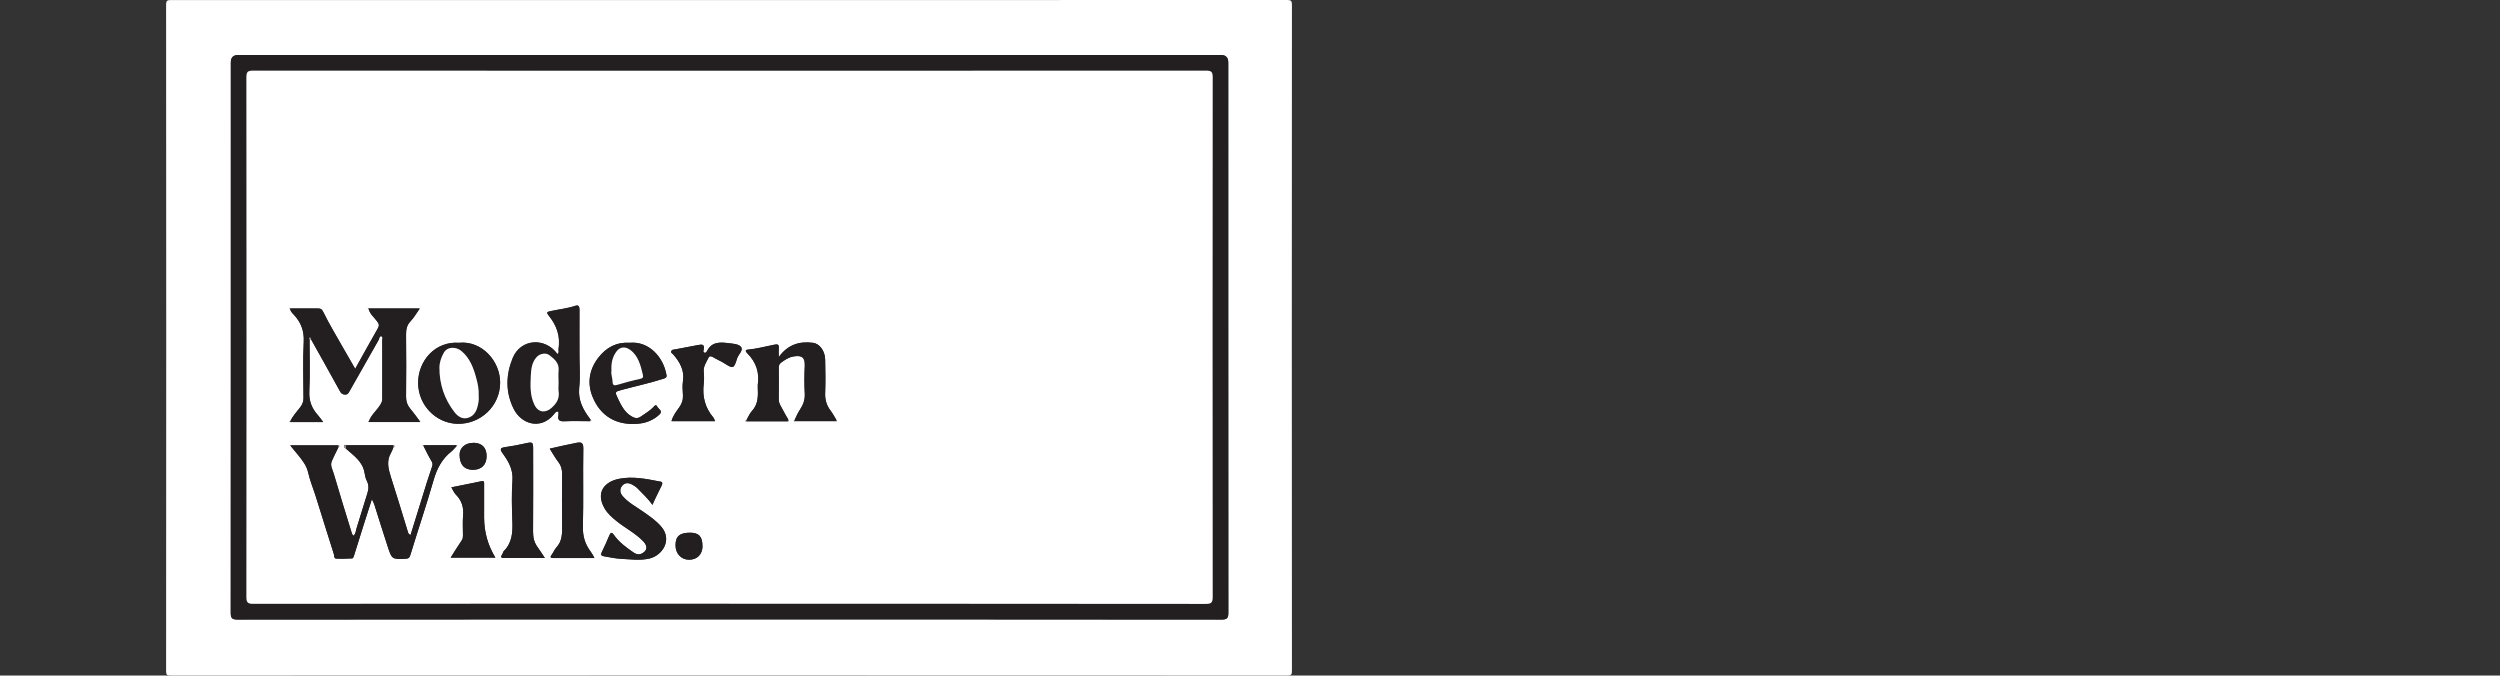<?xml version="1.0" encoding="UTF-8"?><svg id="uuid-d5c7ee4c-272a-415b-815b-a15755e18965" xmlns="http://www.w3.org/2000/svg" width="308.24" height="83.29" viewBox="0 0 308.24 83.29"><rect x="0" y="0" width="308.24" height="83.29" fill="#333333" stroke="none"/><defs><style>.uuid-31e4e35a-8b90-400a-8484-62c1cd67ab1f{fill:#fff;}.uuid-42a8f6eb-45d5-481d-8eca-fb50a0930fa1{fill:#918f8f;}.uuid-bb1bd293-2c56-4d02-8f7b-dbddd720e34f{fill:#231f20;}</style></defs><g id="uuid-eacced06-4e96-4289-b7ad-34c097fb32e9"><path class="uuid-31e4e35a-8b90-400a-8484-62c1cd67ab1f" d="m89.85.01C112.79.01,135.74.01,158.68,0c.49,0,.61.09.61.6-.02,27.36-.02,54.71,0,82.07,0,.46-.04.62-.58.62-45.89-.02-91.77-.02-137.66,0-.47,0-.57-.08-.57-.56.02-27.38.02-54.76,0-82.14,0-.55.18-.58.62-.58,22.92.01,45.84,0,68.76,0Zm.03,76.36c20.24,0,40.49,0,60.73.02.72,0,.85-.2.85-.87-.02-22.6-.01-45.21-.01-67.81q0-.93-.9-.93c-40.39,0-80.79,0-121.18,0q-.9,0-.9.93c0,22.6,0,45.21-.01,67.81,0,.67.12.87.85.87,20.2-.02,40.39-.02,60.59-.02Z"/><path class="uuid-bb1bd293-2c56-4d02-8f7b-dbddd720e34f" d="m89.88,76.37c-20.2,0-40.39,0-60.59.02-.72,0-.85-.2-.85-.87.02-22.6.01-45.21.01-67.81q0-.93.9-.93c40.39,0,80.79,0,121.18,0q.9,0,.9.93c0,22.6,0,45.21.01,67.81,0,.67-.12.87-.85.87-20.24-.02-40.49-.02-60.73-.02Zm0-1.94c19.59,0,39.19,0,58.78.02.69,0,.86-.16.86-.86-.02-21.35-.02-42.71,0-64.06,0-.66-.14-.83-.82-.83-39.16.02-78.32.02-117.49,0-.66,0-.83.15-.83.82.02,21.35.02,42.71,0,64.06,0,.68.14.87.85.86,19.55-.02,39.09-.02,58.64-.02Z"/><path class="uuid-31e4e35a-8b90-400a-8484-62c1cd67ab1f" d="m89.87,74.43c-19.55,0-39.09,0-58.64.02-.71,0-.85-.18-.85-.86.02-21.35.02-42.71,0-64.06,0-.67.16-.82.83-.82,39.16.02,78.32.02,117.49,0,.68,0,.82.17.82.83-.02,21.35-.02,42.71,0,64.06,0,.7-.17.86-.86.86-19.59-.02-39.19-.02-58.78-.02Zm13.22-22.5s.07,0,.11,0l-.07-.12c-.24-.39-.44-.8-.71-1.15-.51-.66-.72-1.38-.68-2.22.06-1.36.03-2.72,0-4.08-.02-1.08-.67-1.98-1.5-2.08-1.67-.21-3.11.22-4.22,1.76,0-.46-.02-.78,0-1.09.04-.45-.09-.53-.55-.44-1.08.21-2.15.51-3.26.61-.41.04-.24.27-.07.45,1.08,1.08,1.52,2.37,1.29,3.89-.01.09,0,.18,0,.28.04,1.05.08,2.08-.72,2.95-.3.32-.47.76-.69,1.15-.07,0-.13.03-.09.11,0,.02.07,0,.11.01,1.7,0,3.39,0,5.09,0,.05-.02.1-.04.15-.06-.04-.07-.08-.14-.12-.2-.2-.35-.43-.69-.6-1.06-.21-.44-.56-.83-.55-1.37.02-1.29.01-2.59,0-3.88,0-.27.05-.49.28-.66.46-.33.94-.66,1.5-.76.84-.14,1.48-.1,1.43,1.13-.05,1.15-.06,2.31,0,3.46.05.75-.2,1.37-.58,1.95-.28.42-.48.86-.68,1.31-.07.01-.12.04-.08.11,0,.02.07,0,.11.01,1.7,0,3.39,0,5.09,0Zm-30.36,0c.05-.02.14-.03.15-.06.03-.09-.03-.16-.12-.2-.89-1.16-1.53-2.36-1.36-3.93.14-1.25.03-2.54.03-3.81,0-1.92,0-3.83,0-5.75,0-.38-.09-.62-.49-.49-.98.33-2.01.43-3.02.65-.53.11-.59.18-.25.6.96,1.19,1.43,2.54,1.18,4.09-.03.2.13.45-.14.61-1.48-2.07-4.51-1.92-5.51.5-.85,2.08-.89,4.16.09,6.2.94,1.95,3.33,2.7,4.97.75.13-.16.24-.41.58-.36,0,.16.02.32,0,.46-.12.63.16.77.75.74,1.04-.05,2.08-.01,3.12-.01Zm-36.96-13.9s-.09-.07-.1.02c.03,0,.07,0,.1,0,.03.31.25.51.44.71.9.95,1.31,2,1.24,3.37-.12,2.3-.04,4.61-.03,6.92,0,.43-.12.77-.38,1.12-.45.59-.97,1.12-1.27,1.81-.04-.01-.1-.05-.1.04.03,0,.07,0,.1-.01h4.07c-.27-.35-.44-.61-.65-.84-.75-.84-1.11-1.75-1.06-2.94.1-2.13.03-4.28.03-6.42.06,0,.13.02.19.03,1.19,2.12,2.38,4.24,3.55,6.37.15.27.28.41.61.42.36.02.44-.18.58-.43,1.19-2.12,2.39-4.23,3.6-6.34.09-.15.05-.48.33-.41.22.06.1.32.1.49,0,2.42,0,4.84,0,7.26,0,.29-.11.49-.26.73-.44.7-1.12,1.23-1.4,2.04-.05,0-.11-.03-.09.06.03,0,.07-.01.1-.02h6.35c-.45-.6-.8-1.11-1.2-1.58-.39-.46-.57-.94-.56-1.55.03-2.54.03-5.08,0-7.62,0-.64.08-1.19.56-1.68.42-.44.73-.99,1.13-1.56h-6.3s-.09-.02-.09-.02c-.03.08.03.07.08.07.17.64.69,1.04,1.06,1.54.28.37.26.56.05.92-.93,1.61-1.82,3.25-2.76,4.93-.55-.95-1.07-1.85-1.59-2.76-.79-1.4-1.63-2.78-2.33-4.22-.2-.42-.37-.46-.72-.46-1.13,0-2.26,0-3.39,0Zm.12,16.86s-.11,0-.11.01c-.04.08.02.1.09.11.32.38.65.76.95,1.15.5.63.98,1.24,1.17,2.07.22.99.63,1.95.93,2.92.75,2.38,1.48,4.76,2.24,7.14.06.19,0,.55.27.56.67.04,1.34,0,2-.02.07,0,.16-.15.19-.25.42-1.34.84-2.68,1.26-4.02.31-.97.62-1.94.97-3.02.14.3.24.45.3.64.53,1.72,1.09,3.44,1.64,5.15.52,1.62.53,1.61,2.24,1.54.32-.01.45-.09.56-.44.94-3.09,1.98-6.15,2.87-9.25.41-1.42,1.04-2.62,2.2-3.54.23-.18.41-.43.62-.64.06-.02.12-.05.07-.12-.01-.02-.07,0-.11,0-1.33,0-2.66,0-3.99,0-.04,0-.11,0-.11.01-.04.08.02.1.09.11.32.62.61,1.25.97,1.84.13.22.17.4.09.63-.22.63-.43,1.26-.63,1.9-.68,2.18-1.35,4.37-2.04,6.58-.25-.07-.28-.23-.35-.45-.67-2.22-1.36-4.44-2.06-6.65-.32-1.01-.6-2.02,0-3.03.12-.21.2-.45.3-.67.09-.04.14-.11.11-.21-.01-.03-.1-.04-.15-.06-1.93,0-3.86,0-5.79,0-.11-.04-.24-.06-.27.07-.04.17.08.28.23.33.96.87,2.11,1.6,2.32,3.04.05.33.13.66.28.96.25.5.24.97.07,1.5-.46,1.44-.88,2.89-1.34,4.33-.1.32-.09.71-.41.94-.06-.11-.14-.2-.17-.3-.75-2.45-1.52-4.89-2.23-7.34-.14-.5-.48-1.01-.25-1.57.24-.57.54-1.12.81-1.68.09-.04.14-.11.11-.2-.01-.03-.1-.04-.15-.06-1.93,0-3.86,0-5.78,0Zm20.75-12.63c-2.99-.24-5.09,2.24-5.08,4.93,0,2.82,2.25,4.97,4.78,5.05,2.89.1,5.32-2.18,5.33-5.07,0-2.66-2.25-5.17-5.02-4.92Zm23.8,20c.37-.88.78-1.63,1.14-2.39.24-.5-.12-.49-.3-.52-1.63-.31-3.27-.65-4.94-.32-1.81.36-2.93,1.68-1.79,3.65.38.65.94,1.13,1.51,1.59,1.07.86,2.32,1.48,3.28,2.49.34.36.54.84.17,1.21-.33.34-.8.54-1.34.18-.93-.63-1.83-1.29-2.49-2.22-.24-.34-.39-.3-.54.07-.3.7-.6,1.4-.94,2.08-.17.33-.04.45.26.5.69.1,1.36.27,2.07.31,1.2.06,2.41.24,3.58-.04,1.56-.38,2.84-2.29,1.41-3.94-.65-.75-1.46-1.29-2.25-1.85-.85-.6-1.79-1.08-2.49-1.89-.33-.39-.41-.83-.1-1.24.31-.41.74-.46,1.21-.22.26.14.51.29.72.5.62.64,1.29,1.23,1.84,2.04Zm-2.8-20c-1.62-.11-2.88.57-3.85,1.81-1.14,1.46-1.42,3.14-.74,4.83,1,2.49,3.07,3.62,5.78,3.32.92-.1,1.78-.47,2.47-1.12.47-.45-.14-.67-.27-.97-.17-.37-.38-.04-.51.1-.45.45-.98.76-1.5,1.12-.43.3-.76.2-1.13,0-.9-.51-1.32-1.4-1.74-2.28-.36-.75-.33-.78.48-1,1.7-.45,3.42-.82,5.1-1.36.28-.09.5-.14.44-.47-.39-2.29-2.22-4.2-4.53-3.98Zm-9.85,13.06c.35.56.67,1.13,1.06,1.64.35.46.47.94.46,1.51-.02,2.1-.03,4.2,0,6.3.01.99.02,1.94-.72,2.73-.23.24-.34.58-.54.84-.22.29-.26.44.18.44,1.65,0,3.31,0,5.06,0-.17-.32-.28-.54-.45-.76-.69-.91-1-1.89-.97-3.08.08-3.23,0-6.46.05-9.69.01-.73-.33-.76-.81-.67-1.1.21-2.2.47-3.32.72Zm-.61,13.47c-.34-.5-.59-.92-.88-1.31-.43-.57-.57-1.18-.57-1.9.03-3.42.01-6.83.01-10.25,0-.82-.09-.86-.92-.67-.86.19-1.72.35-2.59.48-.49.07-.61.21-.32.65.07.11.15.22.23.33.66.94,1.14,1.89,1.05,3.13-.12,1.68-.08,3.37-.01,5.05.05,1.36-.03,2.63-1.06,3.65-.1.1-.11.3-.2.42-.25.35-.1.43.25.43,1.64,0,3.28,0,5.02,0Zm20.99-16.87c-.1-.2-.13-.34-.21-.44-1.02-1.2-1.38-2.58-1.19-4.13.06-.5.05-1.02,0-1.52-.06-.67.32-1.17.58-1.71.11-.25.32-.24.57-.09.43.27.92.46,1.35.73,1.14.72,1.22.73,1.62-.58.15-.5.81-.99.47-1.42-.27-.34-.97-.39-1.49-.45-1.03-.13-2.09-.21-2.68.95-.06.13-.16.26-.3.23-.24-.04-.15-.27-.12-.4.14-.69-.26-.63-.71-.55-.95.19-1.9.37-2.85.54-.16.03-.33,0-.42.17-.13.24.12.32.22.44.82.95,1.41,1.96,1.2,3.31-.09.56-.04,1.15,0,1.73.03.57-.13,1.03-.47,1.51-.36.51-.77,1.02-.94,1.68h5.39Zm-32.61,16.83h5.52q-1.39-2.27-1.39-4.94c0-.07,0-.14,0-.21,0-1.29,0-2.58,0-3.87,0-.21.08-.49-.34-.4-1.21.26-2.43.49-3.7.75.2.33.32.66.55.89.72.73.99,1.57.9,2.58-.07.8-.01,1.61-.02,2.42,0,.22,0,.43-.14.64-.47.68-.9,1.39-1.37,2.13Zm31.05-1.45c0-1.13-.45-1.62-1.52-1.62-1.28,0-1.8.44-1.8,1.55,0,1.03.7,1.78,1.67,1.78,1.01,0,1.66-.67,1.66-1.71Zm-28.27-12.7c-.98,0-1.68.61-1.68,1.46,0,1.21.58,1.86,1.65,1.86,1.05,0,1.68-.63,1.68-1.69,0-1.05-.59-1.64-1.65-1.64Z"/><path class="uuid-bb1bd293-2c56-4d02-8f7b-dbddd720e34f" d="m48.51,55.17c-.1.23-.18.46-.3.67-.6,1.01-.32,2.02,0,3.03.7,2.21,1.39,4.43,2.06,6.65.07.22.1.38.35.45.68-2.21,1.36-4.4,2.04-6.58.2-.64.41-1.27.63-1.9.08-.23.04-.41-.09-.63-.36-.59-.65-1.22-.97-1.84.02-.04.02-.08.02-.12,1.33,0,2.66,0,3.99,0,0,.05.02.09.04.13-.21.22-.39.46-.62.64-1.16.92-1.79,2.11-2.2,3.54-.89,3.1-1.93,6.16-2.87,9.25-.11.35-.24.42-.56.44-1.71.08-1.71.08-2.24-1.54-.55-1.72-1.11-3.43-1.64-5.15-.06-.19-.15-.34-.3-.64-.35,1.08-.67,2.05-.97,3.02-.42,1.34-.83,2.68-1.26,4.02-.03.1-.12.25-.19.25-.67.03-1.34.06-2,.02-.26-.02-.21-.37-.27-.56-.76-2.37-1.49-4.76-2.24-7.14-.31-.98-.71-1.93-.93-2.92-.19-.84-.67-1.44-1.17-2.07-.31-.39-.64-.77-.95-1.15.02-.04.02-.08.02-.12,1.93,0,3.86,0,5.78,0,.01.09.03.18.04.27-.27.56-.57,1.11-.81,1.68-.23.56.11,1.07.25,1.57.71,2.46,1.48,4.9,2.23,7.34.03.1.11.2.17.3.32-.23.31-.62.41-.94.46-1.44.88-2.89,1.34-4.33.17-.52.18-1-.07-1.5-.15-.29-.23-.63-.28-.96-.22-1.45-1.36-2.17-2.32-3.04.01-.14.02-.27.04-.41,1.93,0,3.86,0,5.79,0,.01.09.03.18.04.27Z"/><path class="uuid-bb1bd293-2c56-4d02-8f7b-dbddd720e34f" d="m35.77,52.01c.3-.69.83-1.23,1.27-1.81.26-.35.38-.69.38-1.12-.01-2.31-.09-4.62.03-6.92.07-1.36-.35-2.42-1.24-3.37-.19-.2-.41-.4-.44-.71,0,0,0-.03,0-.03,1.13,0,2.26,0,3.39,0,.36,0,.52.04.72.46.7,1.44,1.54,2.82,2.33,4.22.52.91,1.04,1.81,1.59,2.76.94-1.68,1.84-3.32,2.76-4.93.2-.36.23-.55-.05-.92-.37-.49-.89-.9-1.06-1.54,0,0,.01-.05.01-.05h6.3c-.41.57-.71,1.12-1.13,1.56-.48.5-.57,1.04-.56,1.68.02,2.54.03,5.08,0,7.62,0,.62.17,1.1.56,1.55.4.47.74.98,1.2,1.58h-6.35s0-.04,0-.04c.27-.81.96-1.34,1.4-2.04.15-.24.26-.45.26-.73,0-2.42,0-4.84,0-7.26,0-.17.11-.43-.1-.49-.28-.07-.24.26-.33.41-1.21,2.11-2.41,4.22-3.6,6.34-.14.24-.22.45-.58.43-.33-.02-.46-.16-.61-.42-1.17-2.13-2.36-4.25-3.55-6.37,0-.13,0-.29-.2-.24-.08.02-.06.14,0,.22,0,2.14.08,4.28-.03,6.42-.06,1.18.3,2.1,1.06,2.94.21.23.39.49.65.84h-4.07s0-.03,0-.03Z"/><path class="uuid-bb1bd293-2c56-4d02-8f7b-dbddd720e34f" d="m72.74,51.94c-1.04,0-2.08-.04-3.12.01-.59.03-.87-.11-.75-.74.03-.15,0-.31,0-.46-.34-.05-.45.2-.58.36-1.64,1.95-4.03,1.2-4.97-.75-.99-2.04-.94-4.11-.09-6.2.99-2.43,4.03-2.57,5.51-.5.26-.16.1-.41.14-.61.26-1.55-.21-2.9-1.18-4.09-.34-.42-.28-.49.25-.6,1-.21,2.03-.31,3.02-.65.39-.13.49.11.49.49-.02,1.92,0,3.83,0,5.75,0,1.27.11,2.55-.03,3.81-.18,1.57.46,2.77,1.36,3.93-.01.09-.02.18-.03.26Zm-3.86-4.76c0-.48-.05-.97,0-1.45.11-.95-.52-1.46-1.15-1.94-.44-.33-1.17-.18-1.55.24-.57.64-.67,1.43-.72,2.24-.06,1.26-.13,2.52.47,3.7.51,1.01,1.42.91,2.07.34.66-.58,1.02-1.2.88-2.08-.05-.34,0-.69,0-1.04Z"/><path class="uuid-bb1bd293-2c56-4d02-8f7b-dbddd720e34f" d="m92.02,51.82c.23-.39.39-.83.69-1.15.81-.86.76-1.9.72-2.95,0-.09-.01-.19,0-.28.24-1.52-.21-2.81-1.29-3.89-.18-.18-.35-.41.07-.45,1.11-.1,2.18-.4,3.26-.61.46-.09.59,0,.55.44-.03.31,0,.63,0,1.09,1.11-1.55,2.55-1.98,4.22-1.76.83.11,1.48,1.01,1.5,2.08.02,1.36.05,2.72,0,4.08-.04.85.17,1.56.68,2.22.27.36.48.77.71,1.15-.03.03-.04.07-.04.12-1.7,0-3.39,0-5.09,0,0-.04-.01-.09-.03-.12.2-.45.4-.89.68-1.31.38-.58.62-1.2.58-1.95-.07-1.15-.06-2.31,0-3.46.05-1.23-.59-1.27-1.43-1.13-.56.09-1.04.42-1.5.76-.23.17-.28.38-.28.66.01,1.29.02,2.59,0,3.88,0,.54.34.93.55,1.37.18.36.4.71.6,1.06-.01.09-.02.17-.03.26-1.7,0-3.39,0-5.09,0,0-.04,0-.08-.02-.12Z"/><path class="uuid-bb1bd293-2c56-4d02-8f7b-dbddd720e34f" d="m56.64,42.27c2.77-.25,5.03,2.26,5.02,4.92,0,2.89-2.44,5.17-5.33,5.07-2.53-.09-4.77-2.24-4.78-5.05,0-2.69,2.09-5.17,5.08-4.93Zm2.38,6.54c.05-.76-.1-1.45-.28-2.12-.33-1.26-.77-2.49-1.8-3.37-.69-.59-1.77-.62-2.22.17-.33.58-.54,1.21-.54,1.86-.01,2.03.62,3.87,1.85,5.46.35.45.89.91,1.59.73.63-.16,1.02-.61,1.21-1.24.15-.51.24-1.01.19-1.49Z"/><path class="uuid-bb1bd293-2c56-4d02-8f7b-dbddd720e34f" d="m80.44,62.26c-.56-.81-1.23-1.4-1.84-2.04-.21-.22-.45-.37-.72-.5-.47-.24-.9-.19-1.21.22-.3.41-.23.85.1,1.24.69.81,1.63,1.29,2.49,1.89.8.56,1.6,1.1,2.25,1.85,1.43,1.65.15,3.56-1.41,3.94-1.18.29-2.38.1-3.58.04-.71-.03-1.38-.2-2.07-.31-.3-.05-.42-.17-.26-.5.34-.68.64-1.38.94-2.08.16-.37.31-.41.54-.07.66.93,1.55,1.59,2.49,2.22.54.36,1.01.16,1.34-.18.37-.37.17-.84-.17-1.21-.95-1.01-2.21-1.63-3.28-2.49-.57-.46-1.13-.94-1.51-1.59-1.13-1.97-.02-3.29,1.79-3.65,1.67-.33,3.31,0,4.94.32.18.03.54.02.3.52-.37.76-.77,1.51-1.14,2.39Z"/><path class="uuid-bb1bd293-2c56-4d02-8f7b-dbddd720e34f" d="m77.65,42.27c2.31-.22,4.14,1.7,4.53,3.98.06.33-.16.38-.44.47-1.68.53-3.4.9-5.1,1.36-.81.22-.84.24-.48,1,.42.88.84,1.77,1.74,2.28.36.21.7.3,1.13,0,.51-.36,1.05-.67,1.5-1.12.13-.14.34-.47.51-.1.14.3.75.52.27.97-.69.65-1.55,1.02-2.47,1.12-2.71.3-4.78-.84-5.78-3.32-.68-1.69-.4-3.36.74-4.83.97-1.24,2.23-1.92,3.85-1.81Zm-2.25,3.4c-.11.44.12.92.13,1.42,0,.41.18.49.57.38.92-.27,1.85-.54,2.79-.73.34-.07.45-.2.38-.48-.28-1.16-.55-2.36-1.58-3.11-.59-.43-1.25-.4-1.7.23-.48.67-.65,1.42-.6,2.3Z"/><path class="uuid-bb1bd293-2c56-4d02-8f7b-dbddd720e34f" d="m67.79,55.33c1.12-.25,2.21-.5,3.32-.72.48-.09.82-.07.81.67-.05,3.23.03,6.46-.05,9.69-.03,1.19.28,2.17.97,3.08.17.22.28.44.45.76-1.75,0-3.4,0-5.06,0-.44,0-.4-.16-.18-.44.2-.26.32-.6.54-.84.74-.79.73-1.75.72-2.73-.03-2.1-.02-4.2,0-6.3,0-.57-.11-1.05-.46-1.51-.39-.51-.71-1.09-1.06-1.64Z"/><path class="uuid-bb1bd293-2c56-4d02-8f7b-dbddd720e34f" d="m67.18,68.8c-1.74,0-3.38,0-5.02,0-.34,0-.5-.08-.25-.43.09-.13.1-.32.2-.42,1.03-1.03,1.11-2.3,1.06-3.65-.06-1.68-.11-3.38.01-5.05.09-1.24-.38-2.19-1.05-3.13-.08-.11-.16-.22-.23-.33-.29-.44-.17-.58.32-.65.87-.12,1.74-.28,2.59-.48.84-.19.92-.15.92.67,0,3.42.02,6.83-.01,10.25,0,.72.14,1.33.57,1.9.29.39.54.81.88,1.31Z"/><path class="uuid-bb1bd293-2c56-4d02-8f7b-dbddd720e34f" d="m88.18,51.93h-5.39c.17-.66.58-1.17.94-1.68.34-.48.5-.94.47-1.51-.03-.57-.08-1.16,0-1.73.22-1.34-.38-2.36-1.2-3.31-.1-.12-.35-.2-.22-.44.09-.16.26-.14.42-.17.95-.17,1.9-.36,2.85-.54.45-.09.85-.15.71.55-.03.12-.11.35.12.4.14.03.23-.11.3-.23.59-1.17,1.64-1.08,2.68-.95.52.06,1.23.11,1.49.45.34.43-.31.93-.47,1.42-.41,1.31-.48,1.31-1.62.58-.43-.27-.91-.46-1.35-.73-.25-.16-.46-.16-.57.09-.25.55-.64,1.04-.58,1.71.05.5.06,1.02,0,1.52-.19,1.55.18,2.93,1.19,4.13.08.1.12.24.21.44Z"/><path class="uuid-bb1bd293-2c56-4d02-8f7b-dbddd720e34f" d="m55.57,68.75c.47-.74.9-1.45,1.37-2.13.15-.22.14-.42.14-.64,0-.81-.06-1.62.02-2.42.09-1.02-.17-1.86-.9-2.58-.23-.23-.35-.56-.55-.89,1.27-.25,2.49-.49,3.7-.75.41-.09.33.18.34.4,0,1.29,0,2.58,0,3.87,0,.07,0,.14,0,.21q0,2.67,1.39,4.94h-5.52Z"/><path class="uuid-bb1bd293-2c56-4d02-8f7b-dbddd720e34f" d="m86.62,67.3c0,1.04-.65,1.71-1.66,1.71-.97,0-1.67-.75-1.67-1.78,0-1.11.52-1.55,1.8-1.55,1.07,0,1.52.48,1.52,1.62Z"/><path class="uuid-bb1bd293-2c56-4d02-8f7b-dbddd720e34f" d="m58.35,54.6c1.06,0,1.65.58,1.65,1.64,0,1.06-.62,1.69-1.68,1.69-1.07,0-1.65-.65-1.65-1.86,0-.85.7-1.46,1.68-1.46Z"/><path class="uuid-42a8f6eb-45d5-481d-8eca-fb50a0930fa1" d="m42.68,54.9c-.01.14-.02.27-.04.41-.16-.06-.27-.16-.23-.33.03-.13.16-.11.27-.07Z"/><path class="uuid-42a8f6eb-45d5-481d-8eca-fb50a0930fa1" d="m38.16,41.84c-.07-.07-.09-.2,0-.22.19-.05.19.11.2.24-.06,0-.13-.02-.19-.03Z"/><path class="uuid-42a8f6eb-45d5-481d-8eca-fb50a0930fa1" d="m97.14,51.94c.01-.09.02-.17.03-.26.04.07.08.14.12.2-.05.02-.1.04-.15.06Z"/><path class="uuid-42a8f6eb-45d5-481d-8eca-fb50a0930fa1" d="m41.72,55.17c-.01-.09-.03-.18-.04-.27.05.02.14.03.15.06.03.09-.02.16-.11.2Z"/><path class="uuid-42a8f6eb-45d5-481d-8eca-fb50a0930fa1" d="m48.51,55.17c-.01-.09-.03-.18-.04-.27.05.02.14.03.15.06.03.09-.02.17-.11.21Z"/><path class="uuid-42a8f6eb-45d5-481d-8eca-fb50a0930fa1" d="m72.74,51.94c.01-.09.02-.18.03-.26.09.04.14.11.12.2,0,.03-.1.04-.15.06Z"/><path class="uuid-42a8f6eb-45d5-481d-8eca-fb50a0930fa1" d="m103.1,51.94s0-.09.04-.12l.07.12s-.07,0-.11,0Z"/><path class="uuid-42a8f6eb-45d5-481d-8eca-fb50a0930fa1" d="m35.77,52.01s0,.03,0,.03c-.03,0-.07,0-.1.01,0-.09.06-.05.1-.04Z"/><path class="uuid-42a8f6eb-45d5-481d-8eca-fb50a0930fa1" d="m45.47,51.99s0,.04,0,.04c-.03,0-.07.01-.1.02-.01-.09.05-.06.09-.06Z"/><path class="uuid-42a8f6eb-45d5-481d-8eca-fb50a0930fa1" d="m92.02,51.82s.02.08.02.12c-.04,0-.11,0-.11-.01-.04-.08.02-.1.09-.11Z"/><path class="uuid-42a8f6eb-45d5-481d-8eca-fb50a0930fa1" d="m35.89,54.9s0,.08-.02.12c-.07,0-.13-.03-.09-.11,0-.02.07,0,.11-.01Z"/><path class="uuid-42a8f6eb-45d5-481d-8eca-fb50a0930fa1" d="m52.25,54.9s0,.08-.02.12c-.07,0-.13-.03-.09-.11,0-.02.07,0,.11-.01Z"/><path class="uuid-42a8f6eb-45d5-481d-8eca-fb50a0930fa1" d="m56.28,55.03s-.03-.09-.04-.13c.04,0,.1-.01.11,0,.04.07,0,.1-.07.12Z"/><path class="uuid-42a8f6eb-45d5-481d-8eca-fb50a0930fa1" d="m45.48,38.04s-.01.05-.01.05c-.05,0-.11.01-.08-.07,0,0,.06.01.09.02Z"/><path class="uuid-42a8f6eb-45d5-481d-8eca-fb50a0930fa1" d="m35.77,38.04s0,.03,0,.03c-.03,0-.07,0-.1,0,.01-.09.06-.04.1-.02Z"/><path class="uuid-42a8f6eb-45d5-481d-8eca-fb50a0930fa1" d="m97.98,51.82s.03.08.03.12c-.04,0-.1,0-.11-.01-.04-.08.02-.1.08-.11Z"/><path class="uuid-31e4e35a-8b90-400a-8484-62c1cd67ab1f" d="m68.87,47.18c0,.35-.04.7,0,1.04.14.89-.22,1.5-.88,2.08-.64.57-1.55.67-2.07-.34-.6-1.18-.53-2.44-.47-3.7.04-.81.14-1.6.72-2.24.38-.42,1.11-.57,1.55-.24.63.48,1.26.99,1.15,1.94-.05.48,0,.97,0,1.45Z"/><path class="uuid-31e4e35a-8b90-400a-8484-62c1cd67ab1f" d="m59.02,48.81c.05.48-.04.99-.19,1.49-.19.63-.57,1.08-1.21,1.24-.7.17-1.24-.28-1.59-.73-1.23-1.59-1.86-3.44-1.85-5.46,0-.65.21-1.28.54-1.86.45-.79,1.54-.77,2.22-.17,1.03.89,1.47,2.11,1.8,3.37.18.67.32,1.36.28,2.12Z"/><path class="uuid-31e4e35a-8b90-400a-8484-62c1cd67ab1f" d="m75.39,45.66c-.05-.88.12-1.63.6-2.3.45-.63,1.11-.66,1.7-.23,1.03.75,1.3,1.95,1.58,3.11.07.28-.04.41-.38.48-.94.2-1.87.46-2.79.73-.39.12-.56.04-.57-.38-.01-.5-.24-.98-.13-1.42Z"/></g></svg>